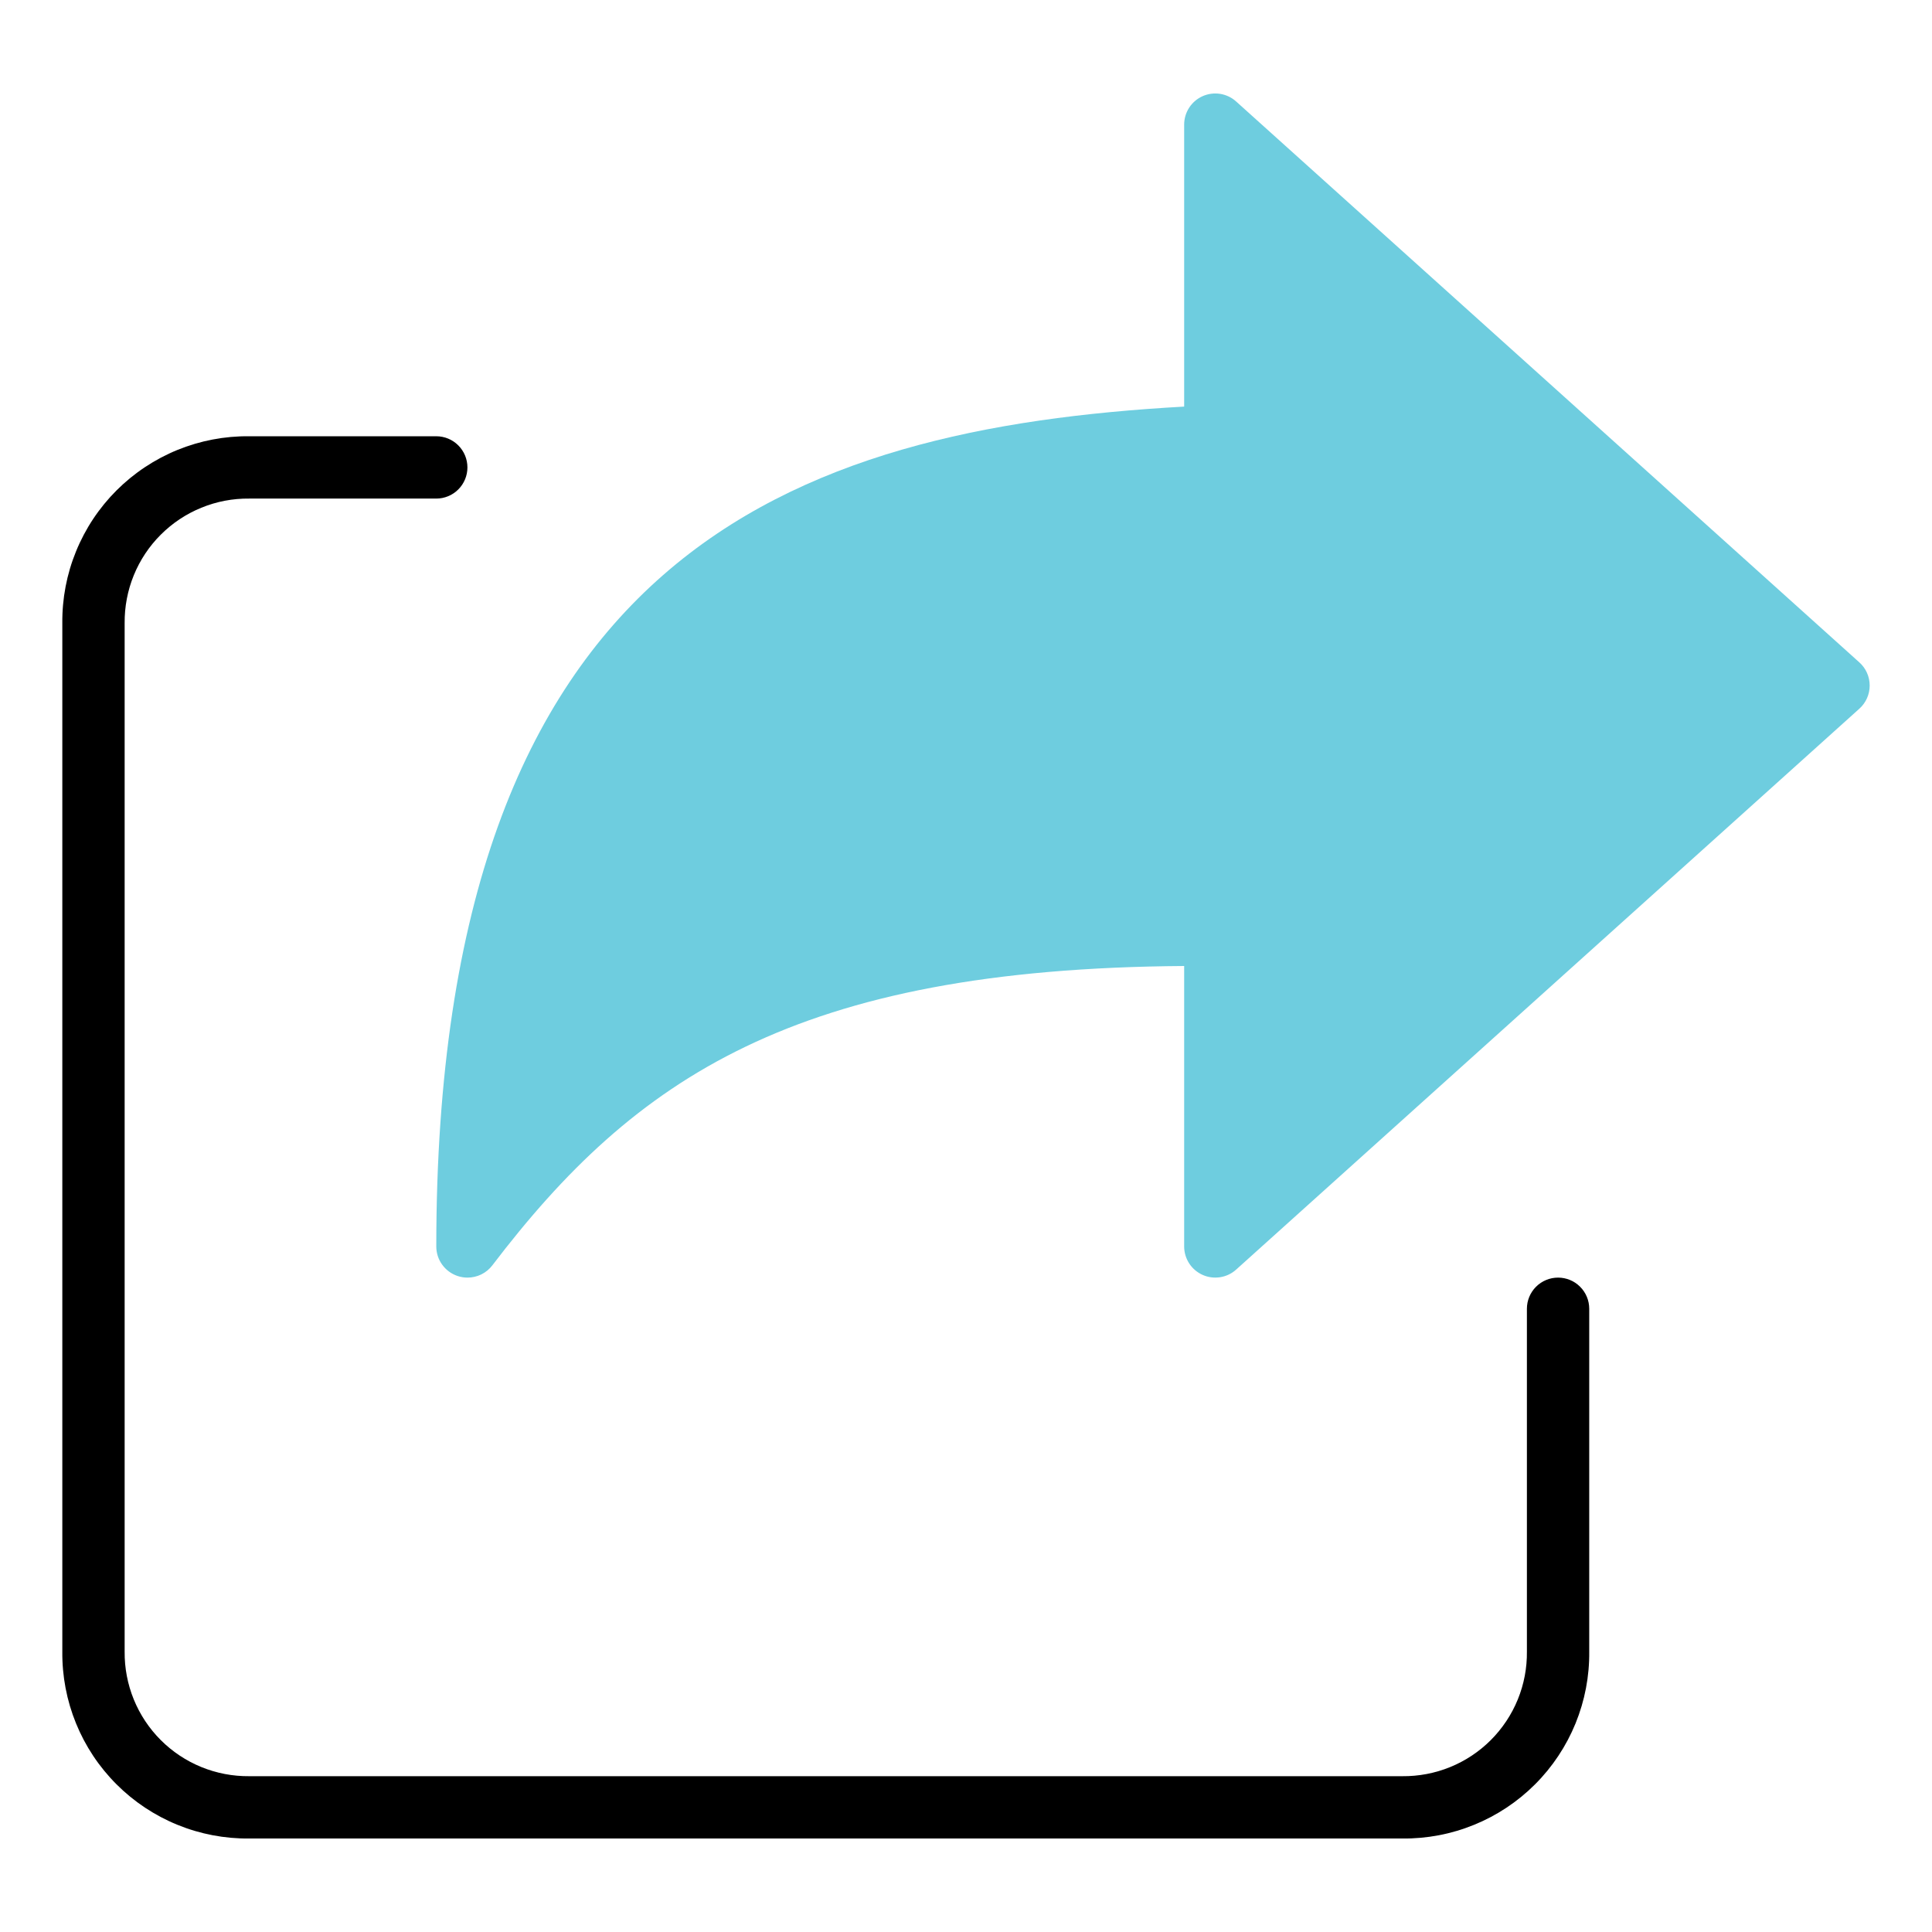 <svg xmlns="http://www.w3.org/2000/svg" width="62" height="62" viewBox="0 0 62 62" fill="none"><path d="M50 41C49.735 41 49.481 41.105 49.293 41.293C49.106 41.48 49 41.734 49 42V53C49.006 53.527 48.907 54.049 48.708 54.537C48.509 55.025 48.214 55.468 47.842 55.841C47.469 56.214 47.026 56.508 46.538 56.707C46.05 56.906 45.527 57.005 45 57H8C7.473 57.005 6.951 56.906 6.463 56.707C5.975 56.508 5.532 56.214 5.159 55.841C4.786 55.468 4.492 55.025 4.293 54.537C4.094 54.049 3.995 53.527 4 53V20C3.995 19.473 4.094 18.95 4.293 18.462C4.492 17.974 4.786 17.531 5.159 17.159C5.532 16.786 5.975 16.491 6.463 16.293C6.951 16.093 7.473 15.994 8 16H14C14.266 16 14.52 15.894 14.707 15.707C14.895 15.519 15 15.265 15 15C15 14.735 14.895 14.48 14.707 14.293C14.52 14.105 14.266 14 14 14H8C7.21 13.991 6.426 14.141 5.694 14.439C4.963 14.738 4.298 15.18 3.739 15.738C3.18 16.297 2.738 16.962 2.44 17.694C2.141 18.425 1.992 19.209 2 20V53C1.992 53.79 2.141 54.574 2.44 55.306C2.738 56.038 3.18 56.702 3.739 57.261C4.298 57.82 4.963 58.262 5.694 58.56C6.426 58.859 7.21 59.008 8 59H45C45.791 59.008 46.575 58.859 47.306 58.56C48.038 58.262 48.703 57.82 49.262 57.261C49.821 56.702 50.262 56.038 50.561 55.306C50.859 54.574 51.009 53.79 51 53V42C51 41.734 50.895 41.48 50.707 41.293C50.52 41.105 50.266 41 50 41Z" fill="black"></path><path d="M59.669 21.257L39.669 3.257C39.526 3.127 39.348 3.043 39.157 3.012C38.966 2.982 38.77 3.008 38.594 3.086C38.417 3.165 38.267 3.293 38.162 3.455C38.057 3.617 38.001 3.806 38.001 4V13.048C25.41 13.752 14.001 17.78 14.001 40C14.001 40.209 14.066 40.413 14.189 40.583C14.311 40.753 14.483 40.88 14.681 40.947C14.784 40.982 14.892 41 15.001 41C15.155 41 15.308 40.965 15.447 40.897C15.586 40.828 15.707 40.729 15.8 40.606C20.372 34.606 25.52 31.085 38.001 31V40C38.001 40.193 38.057 40.382 38.162 40.544C38.267 40.706 38.417 40.834 38.594 40.913C38.77 40.992 38.966 41.017 39.157 40.987C39.348 40.957 39.526 40.872 39.669 40.743L59.669 22.743C59.774 22.649 59.857 22.534 59.914 22.406C59.971 22.278 60 22.14 60 22C60 21.86 59.971 21.721 59.914 21.593C59.857 21.465 59.774 21.351 59.669 21.257Z" fill="#6ECDDF"></path></svg>